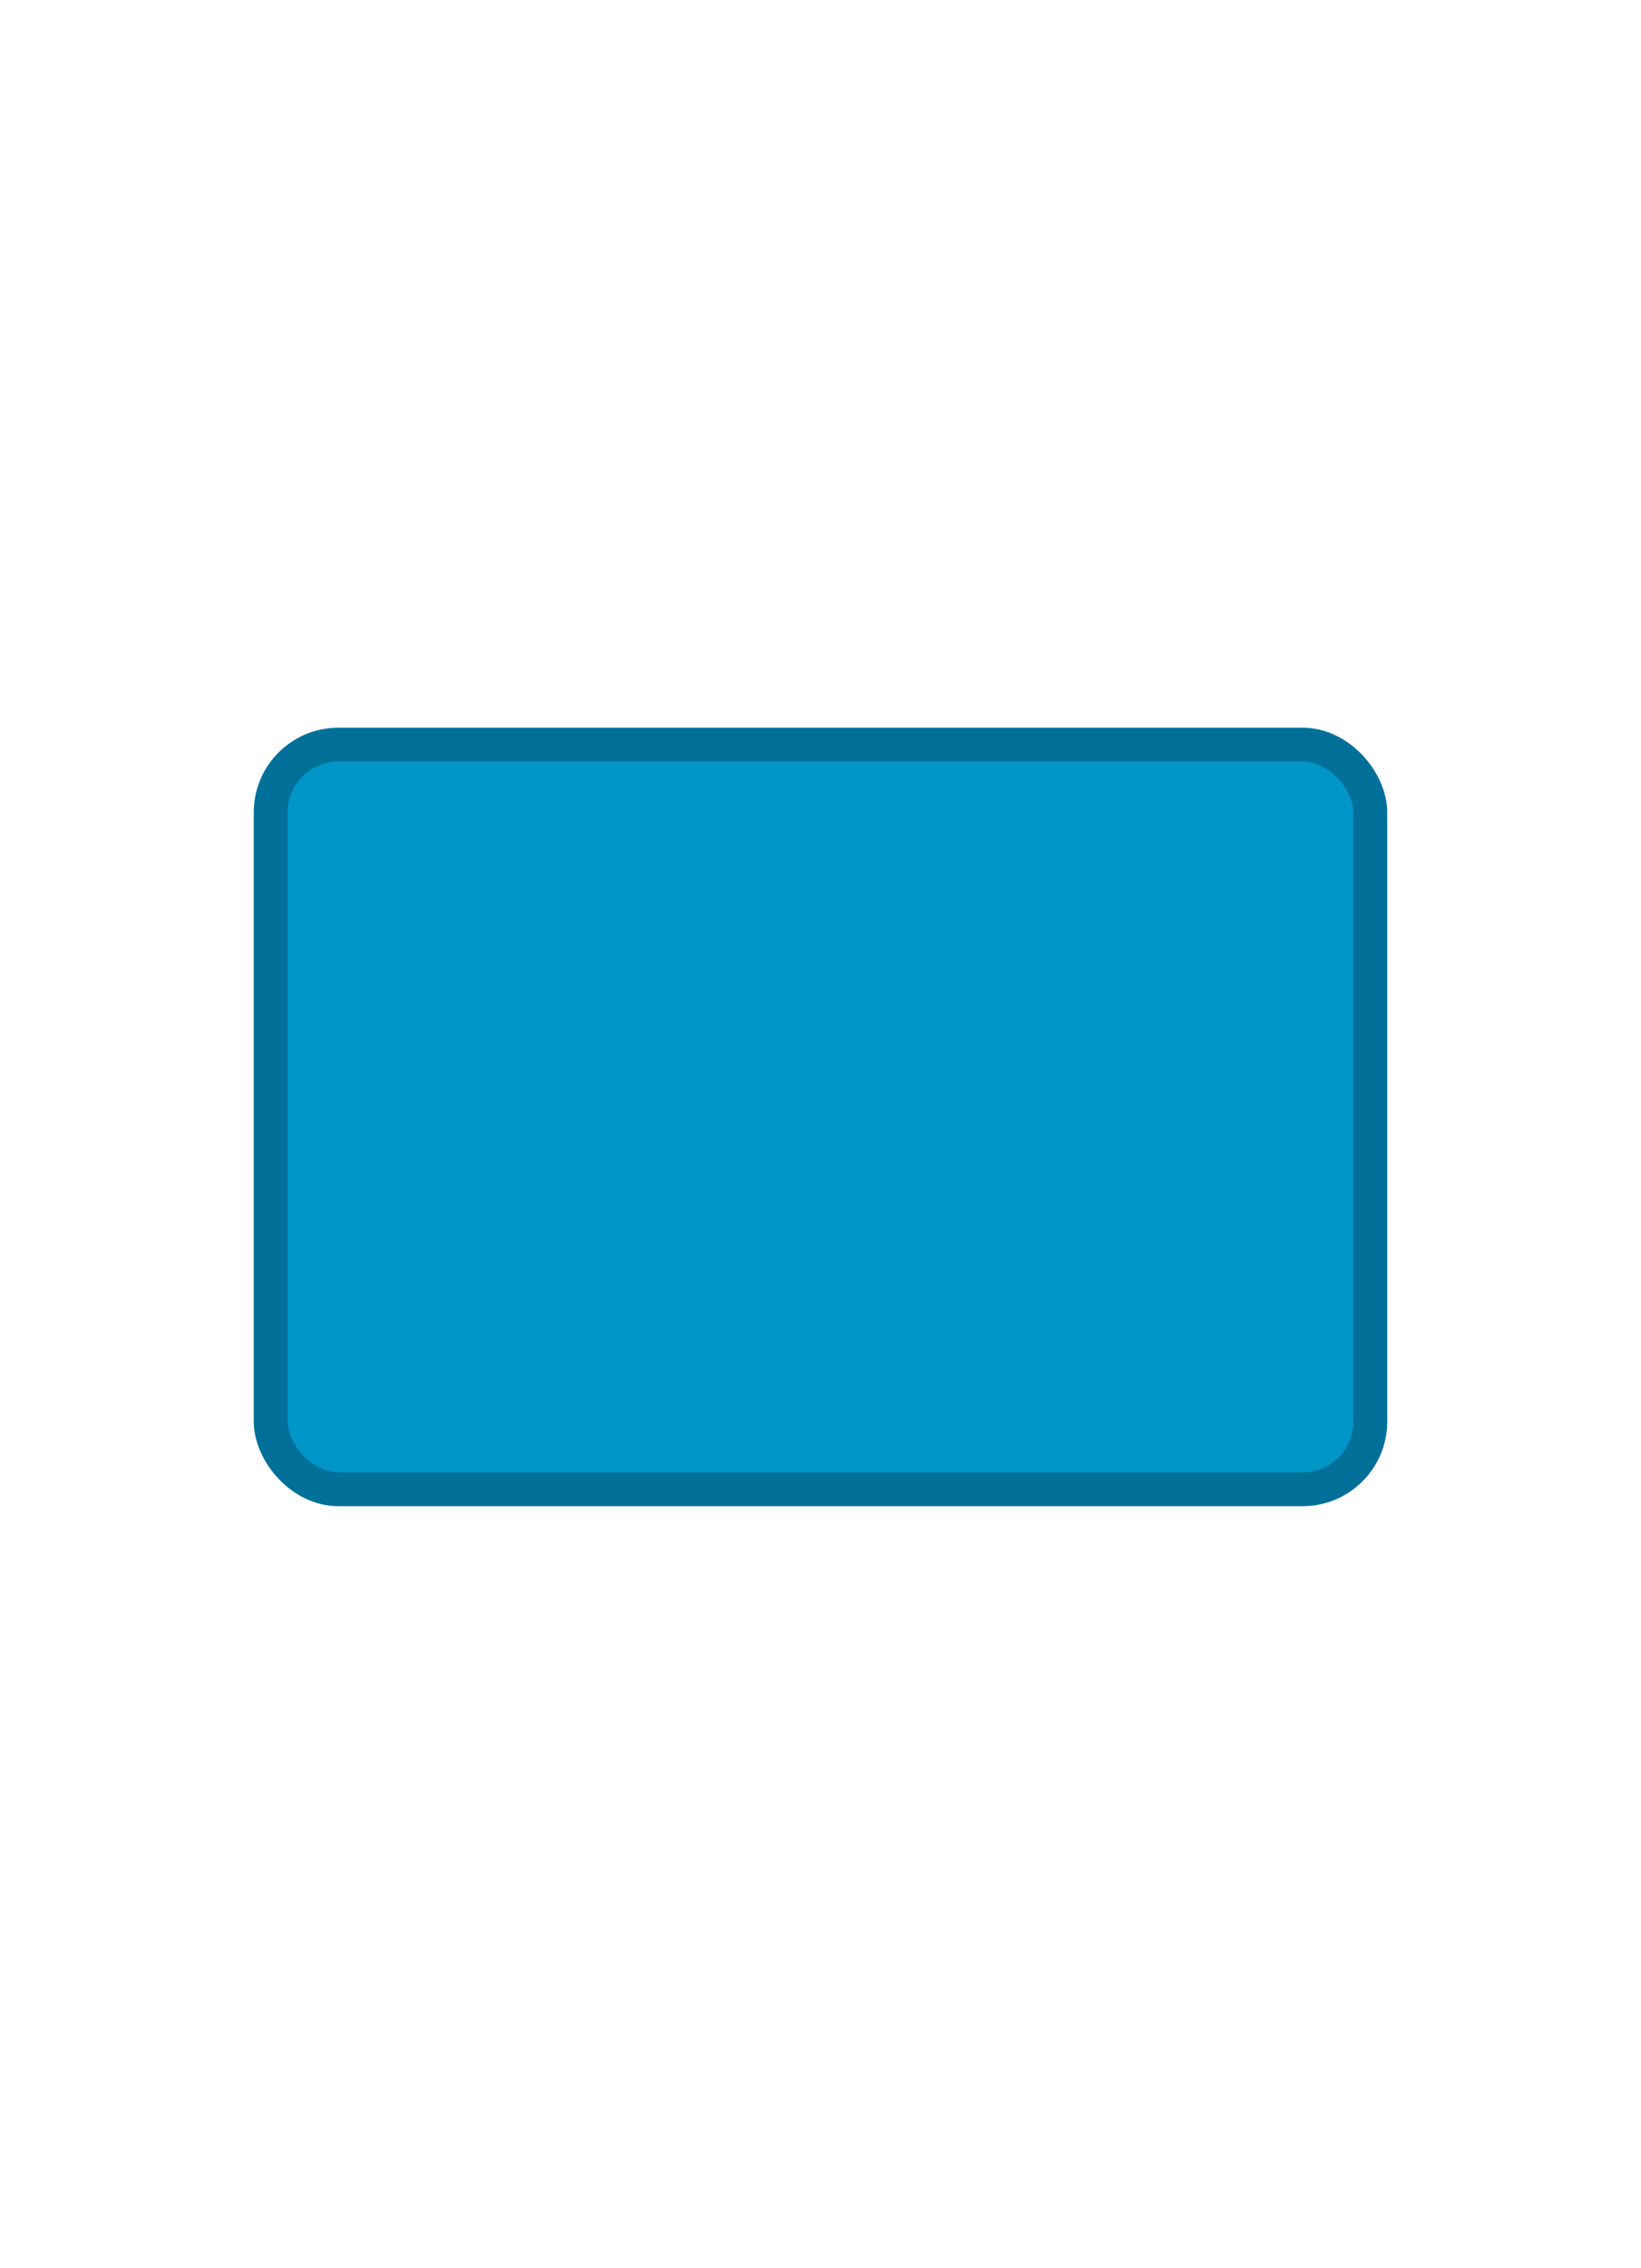 <svg id="visitekaartje_vorm" data-name="visitekaartje vorm" xmlns="http://www.w3.org/2000/svg" width="97" height="134" viewBox="0 0 97 134">
<defs>
    <style>
      .cls-1 {
        fill: #0095c7;
        stroke: #007099;
        stroke-width: 2px;
      }
    </style>
  </defs>
  <rect id="Rounded_Rectangle_3" data-name="Rounded Rectangle 3" class="cls-1" x="16" y="44" width="65" height="44" rx="4" ry="4"/>
</svg>
